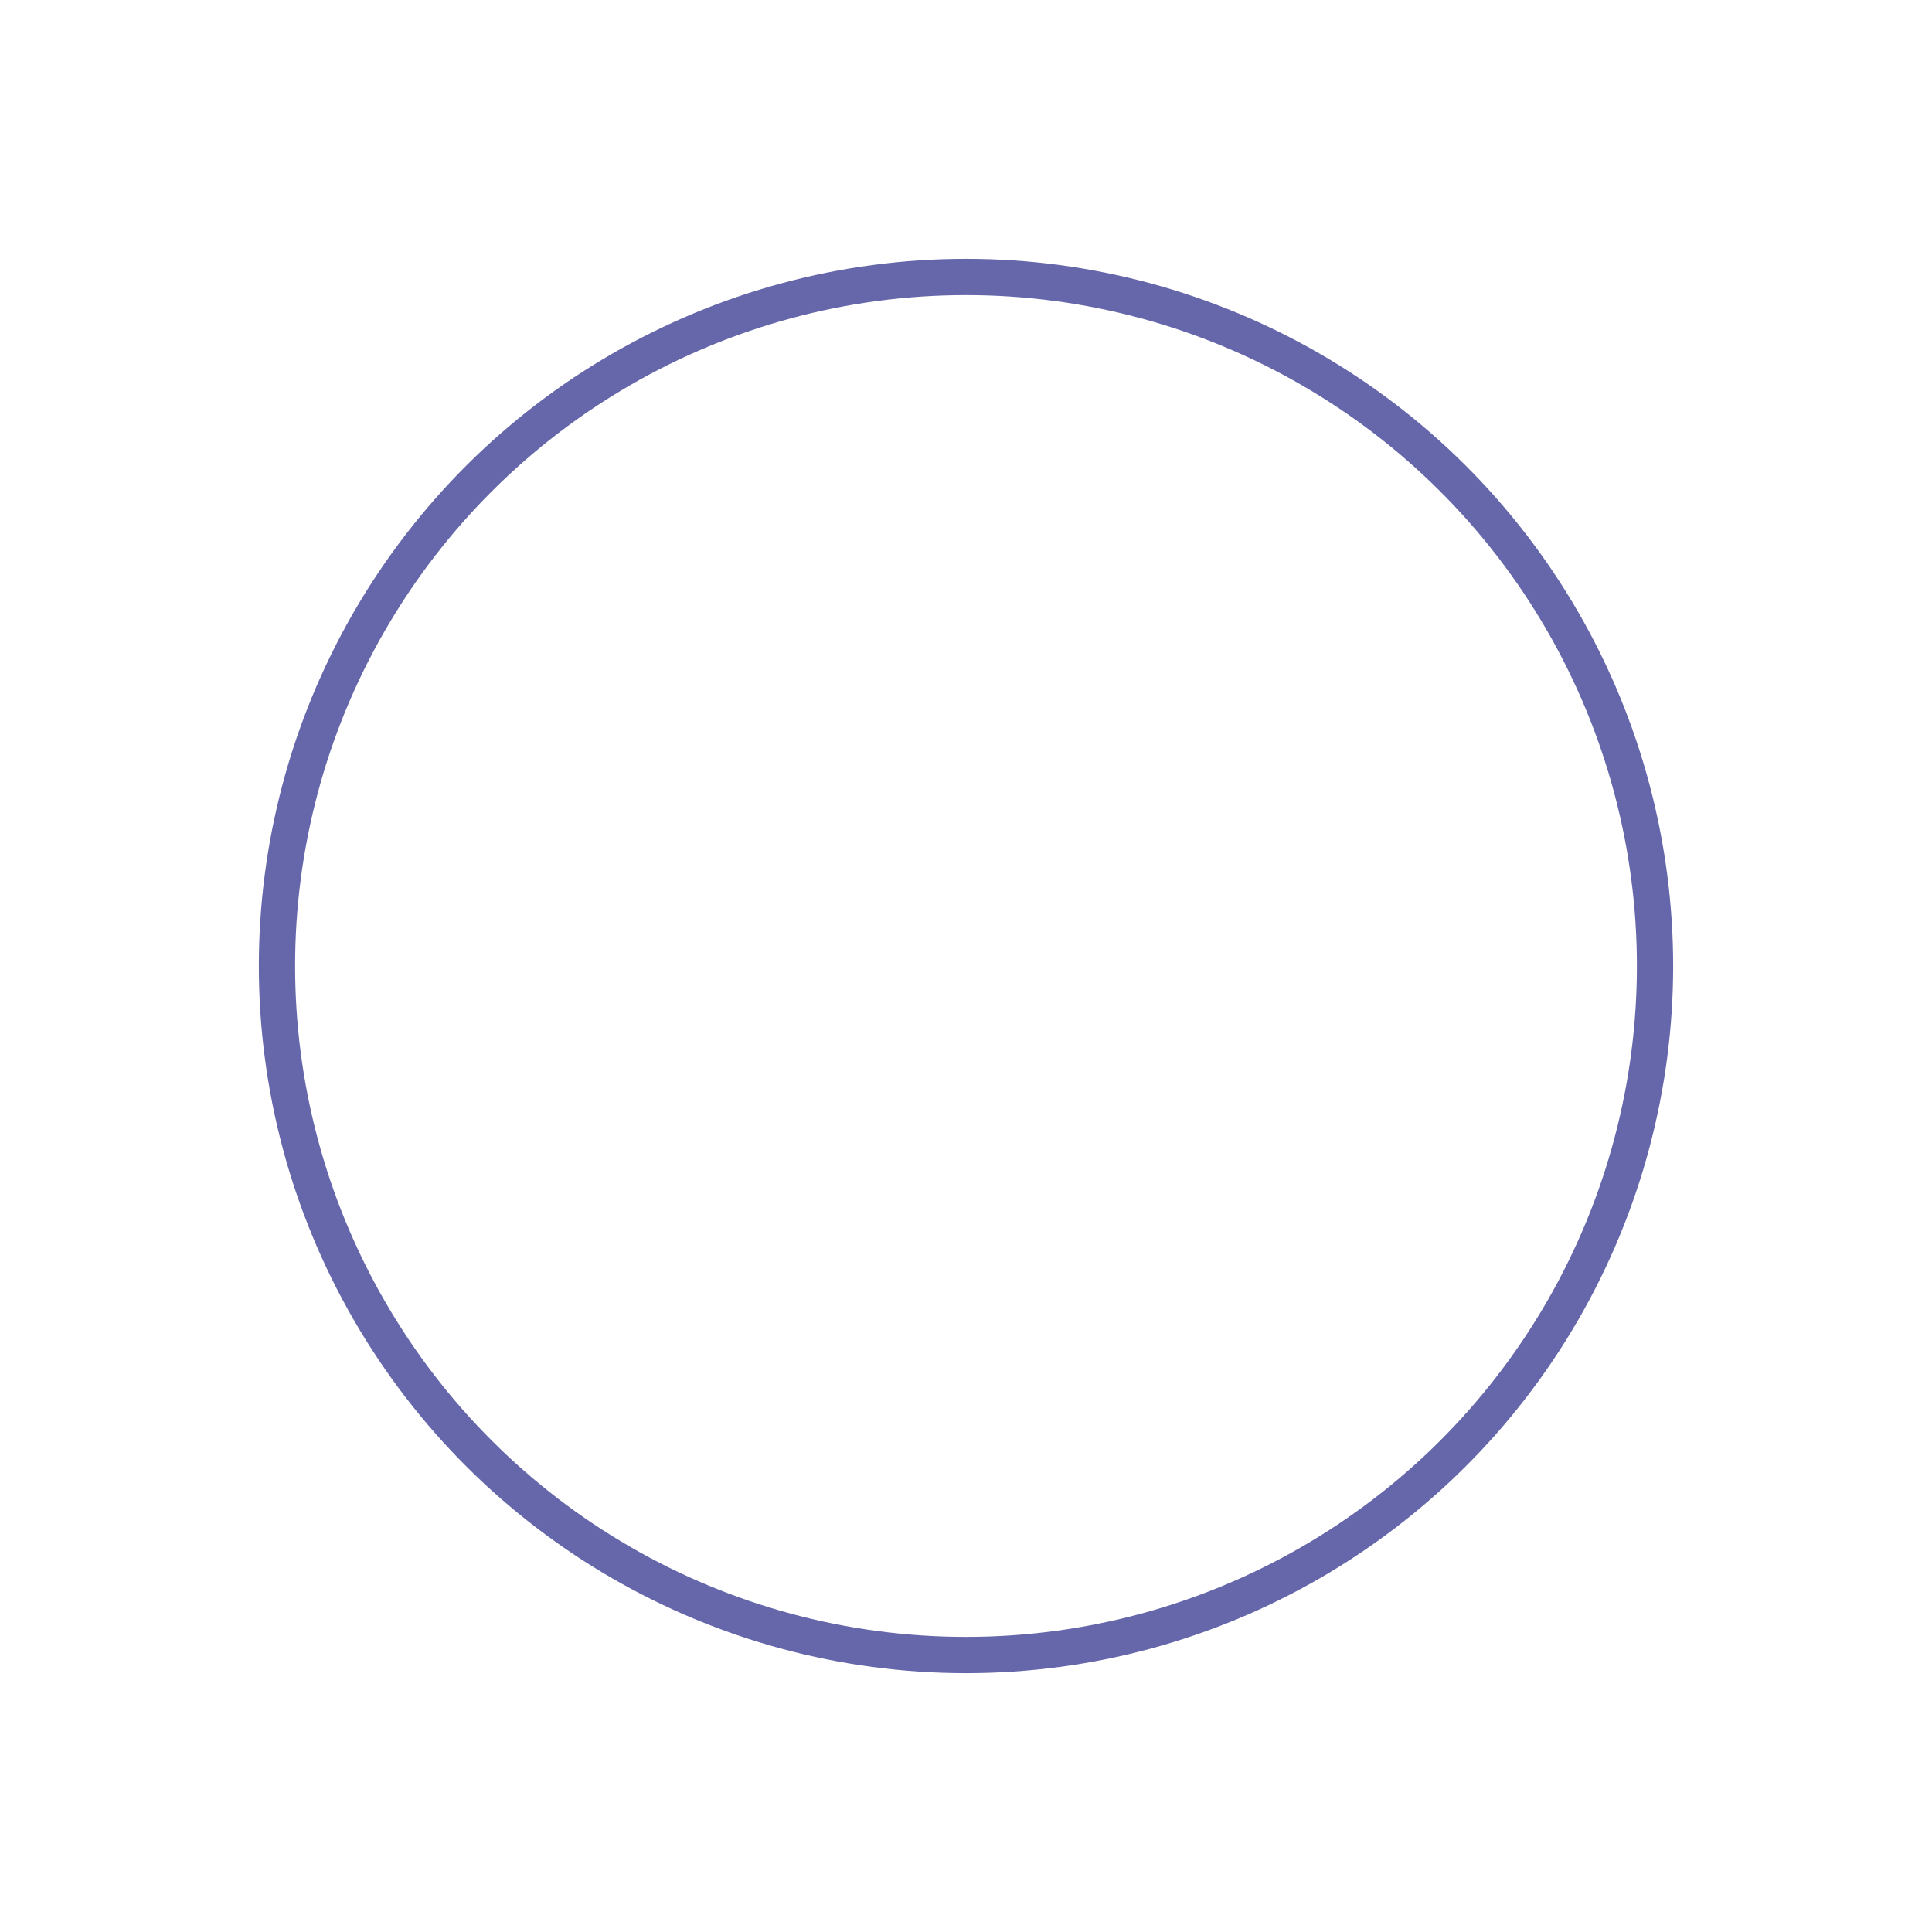 <svg xmlns="http://www.w3.org/2000/svg" width="106.556" height="106.556" viewBox="0 0 106.556 106.556">
  <g id="Ellipse_98" data-name="Ellipse 98" transform="translate(0 39.002) rotate(-30)" fill="none" stroke="#6667ab" stroke-width="2">
    <ellipse cx="39.002" cy="39.002" rx="39.002" ry="39.002" stroke="none"/>
    <ellipse cx="39.002" cy="39.002" rx="38.002" ry="38.002" fill="none"/>
  </g>
</svg>
